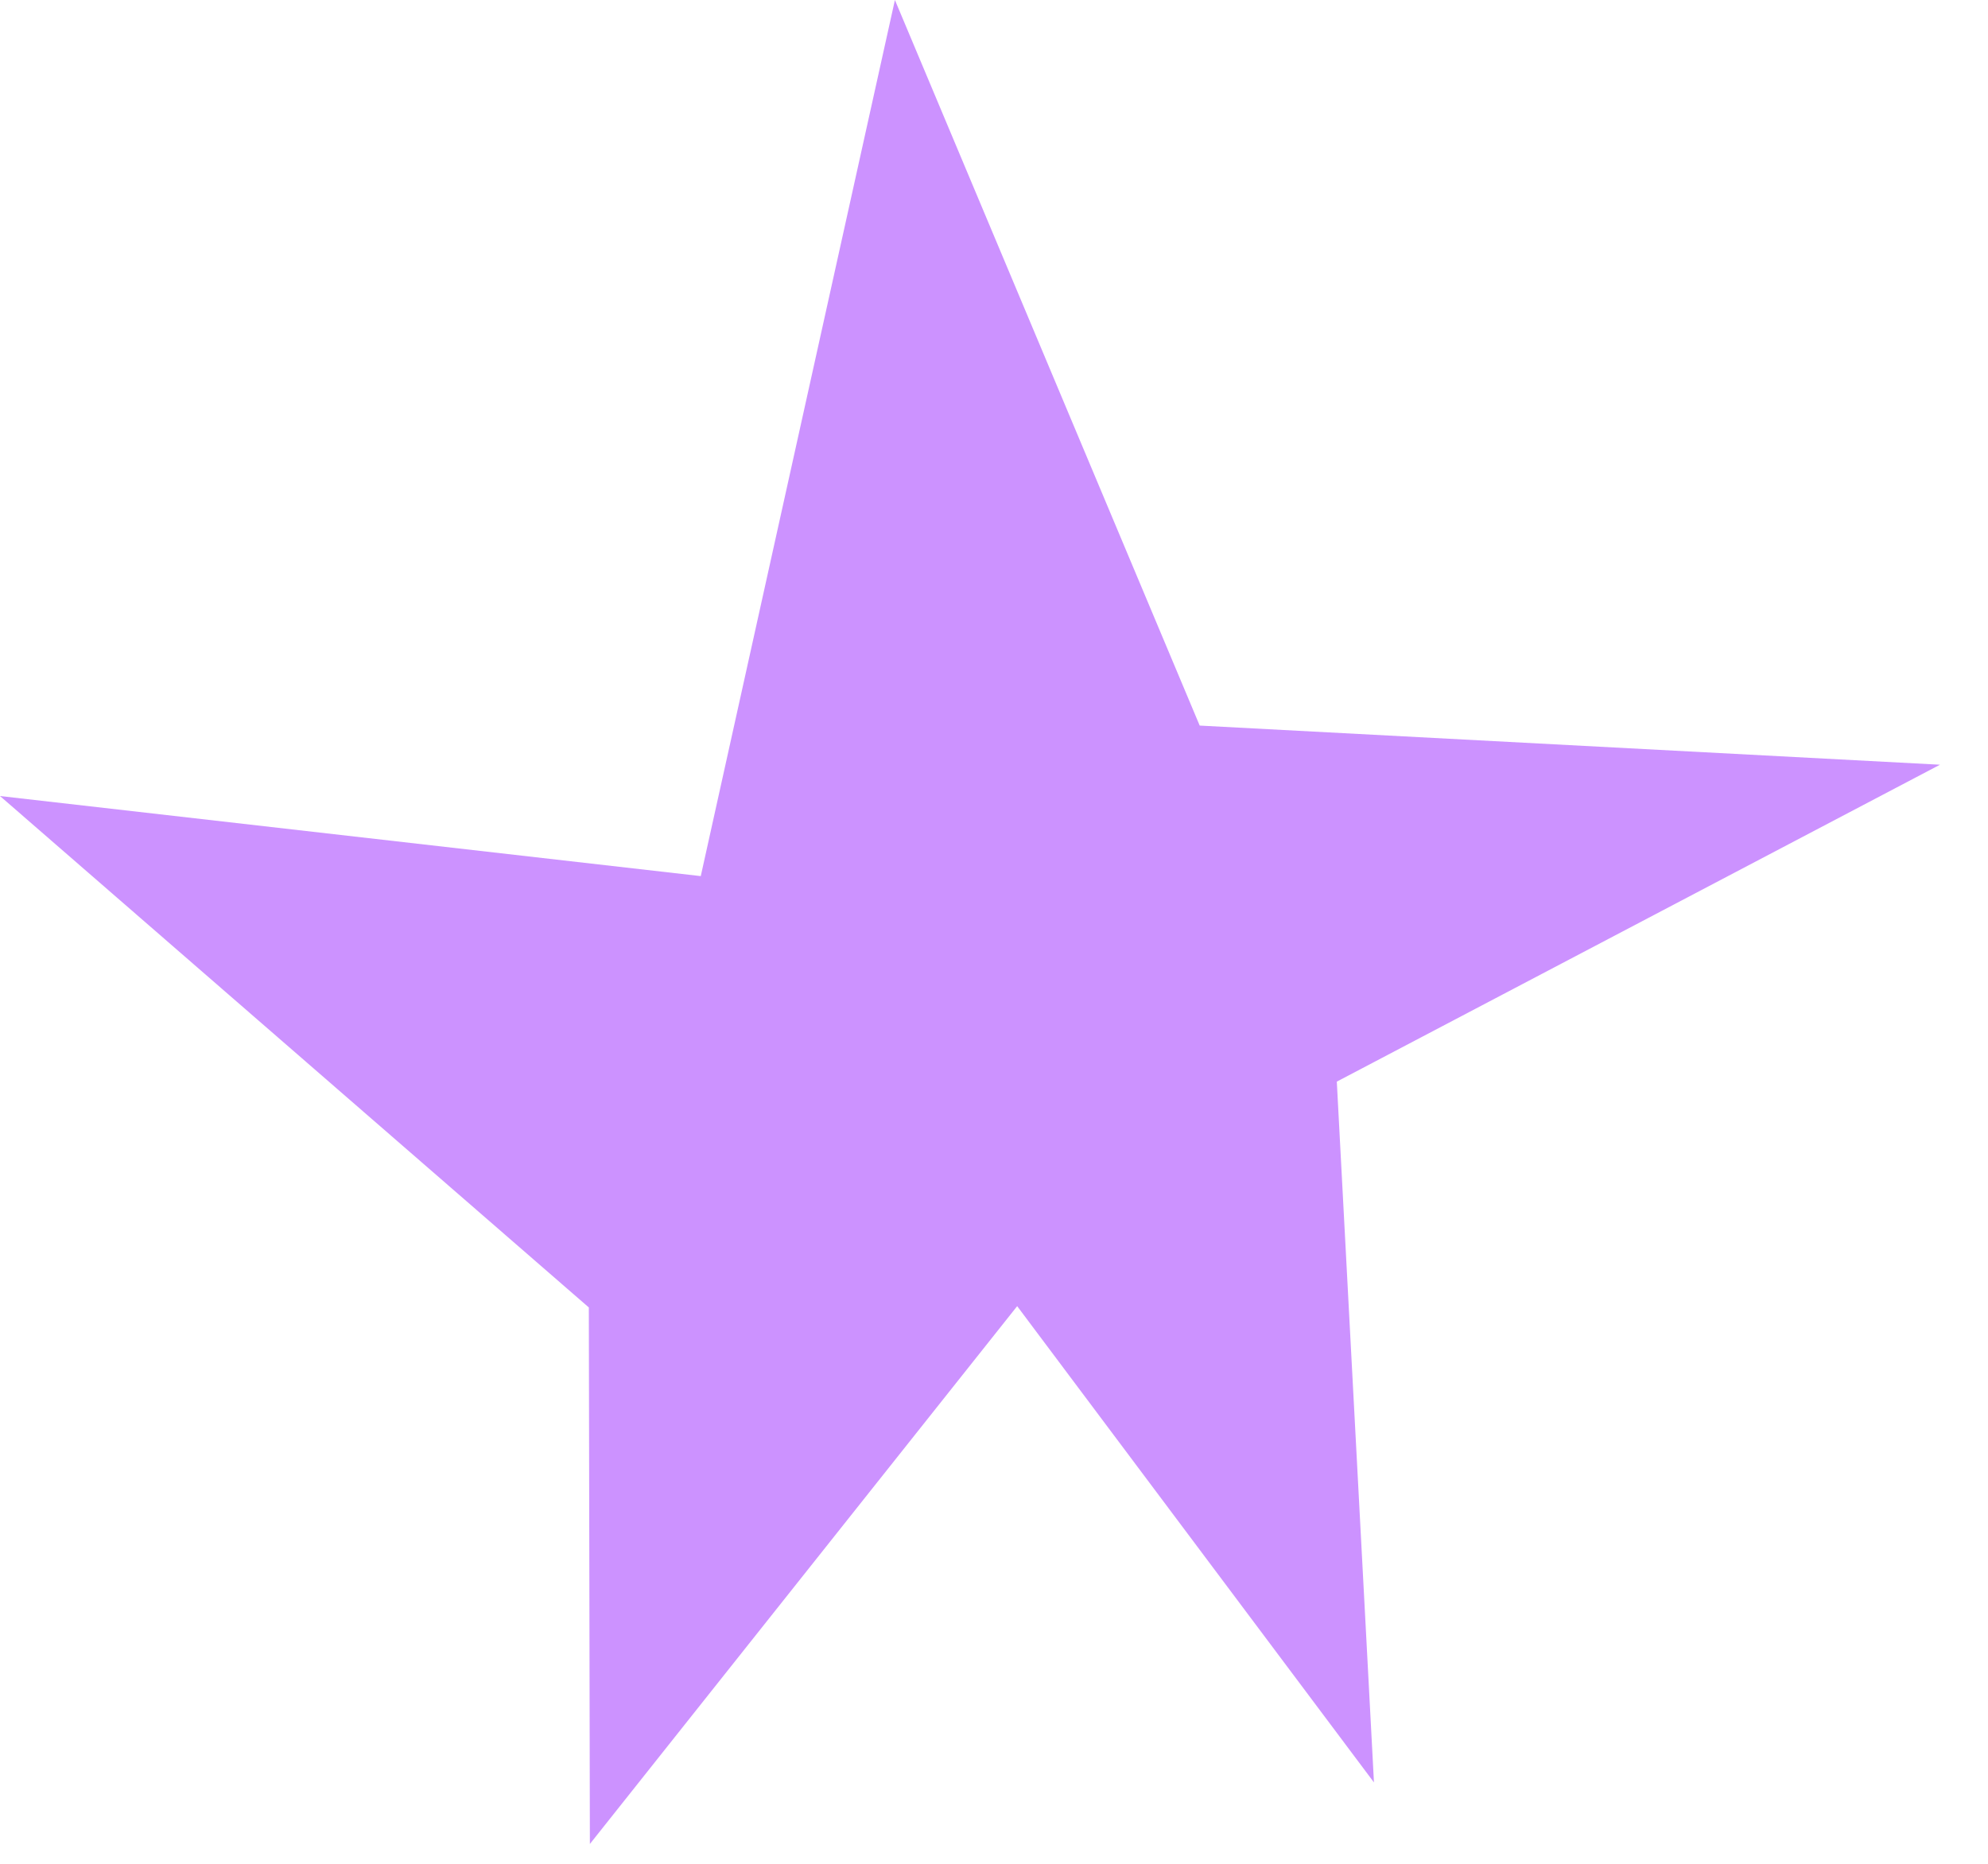 <svg width="32" height="30" viewBox="0 0 32 30" fill="none" xmlns="http://www.w3.org/2000/svg">
<path d="M14.405 -1.49141e-08L11.28 14.102L1.32654e-08 12.813L9.478 21.045L9.495 29.681L16.373 21.024L22.116 28.69L21.518 17.41L31.227 12.309L19.311 11.679L14.405 -1.49141e-08Z" fill="#CC92FF"/>
</svg>
